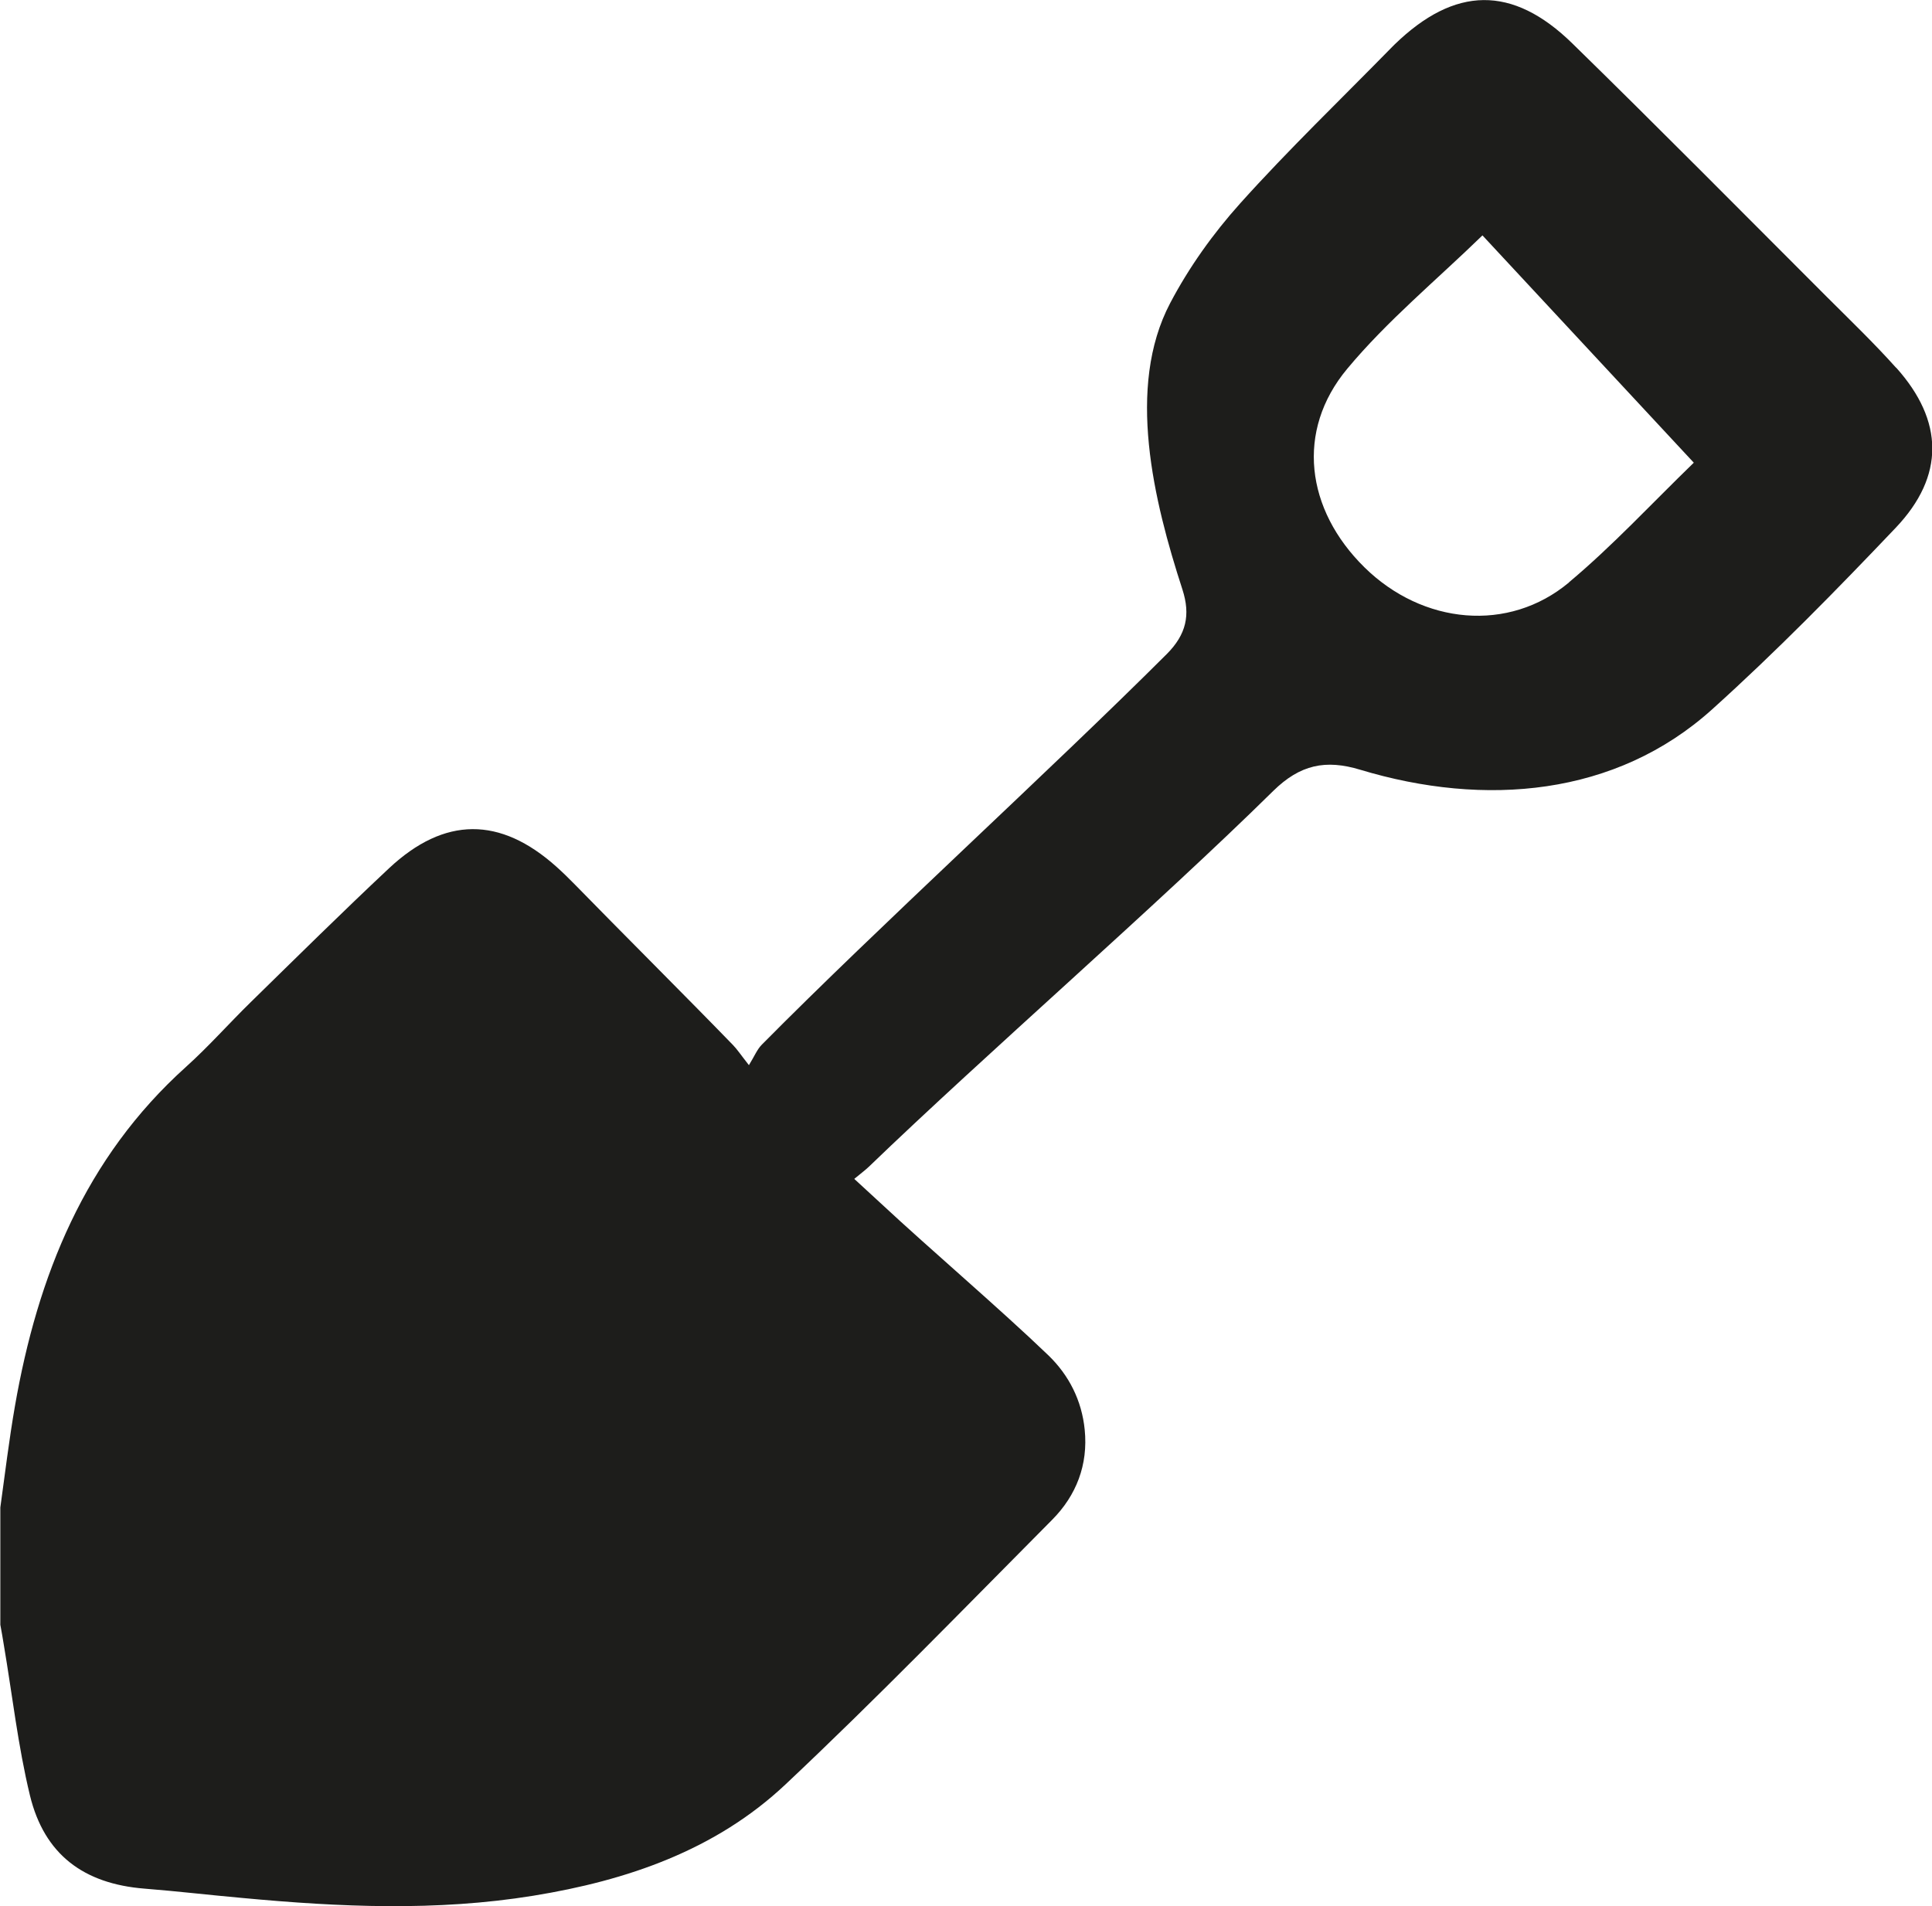 <?xml version="1.0" encoding="UTF-8"?>
<svg id="Lager_2" data-name="Lager 2" xmlns="http://www.w3.org/2000/svg" viewBox="0 0 119.39 117.82">
  <defs>
    <style>
      .cls-1 {
        fill: #1d1d1b;
        stroke-width: 0px;
      }
    </style>
  </defs>
  <g id="bilder">
    <path class="cls-1" d="M117.16,22.72c-1.36-1.52-2.83-2.93-4.27-4.37-5.23-5.23-10.43-10.49-15.72-15.66-3.71-3.63-7.27-3.55-10.99.06-.05.05-.11.11-.16.16-3.14,3.21-6.39,6.33-9.38,9.66-1.67,1.86-3.17,3.96-4.33,6.17-2.73,5.19-1.02,12.22.76,17.7.51,1.58.23,2.78-.96,3.98-7.24,7.23-17.84,16.88-25.03,24.15-.29.29-.45.7-.8,1.27-.51-.65-.72-.97-.98-1.24-2.7-2.79-7.06-7.14-9.77-9.92-.37-.38-.75-.75-1.14-1.1-3.48-3.12-6.92-3.12-10.35.09-2.89,2.71-5.71,5.5-8.54,8.27-1.35,1.32-2.6,2.74-4,4-6.26,5.63-9.18,12.93-10.58,20.99-.36,2.07-.61,4.16-.9,6.25v7.25c.07.4.15.8.21,1.21.53,3.12.88,6.28,1.62,9.34.89,3.66,3.33,5.46,7.07,5.76,2.03.16,4.05.4,6.08.58,5.99.56,11.97.83,17.95-.14,5.8-.94,11.27-2.81,15.6-6.89,5.63-5.3,11.02-10.86,16.47-16.35,1.49-1.5,2.23-3.4,2.01-5.57-.18-1.8-.97-3.36-2.24-4.59-3.05-2.93-7.27-6.52-10.36-9.4-.51-.47-1.02-.94-1.64-1.51.38-.32.66-.52.9-.75,7.2-6.94,17.87-16.21,24.99-23.23,1.66-1.63,3.24-1.96,5.38-1.31,7.69,2.32,15.79,1.64,21.75-3.74,3.95-3.56,7.68-7.37,11.34-11.22,3.04-3.2,2.97-6.61.03-9.89ZM96.96,36c-3.73,3.12-9.04,2.61-12.64-.93-3.63-3.57-4.26-8.44-1.07-12.27,2.47-2.97,5.5-5.47,8.36-8.25,4.25,4.57,8.55,9.2,13.06,14.05-2.61,2.53-5.02,5.14-7.72,7.4Z"/>
  </g>
</svg>